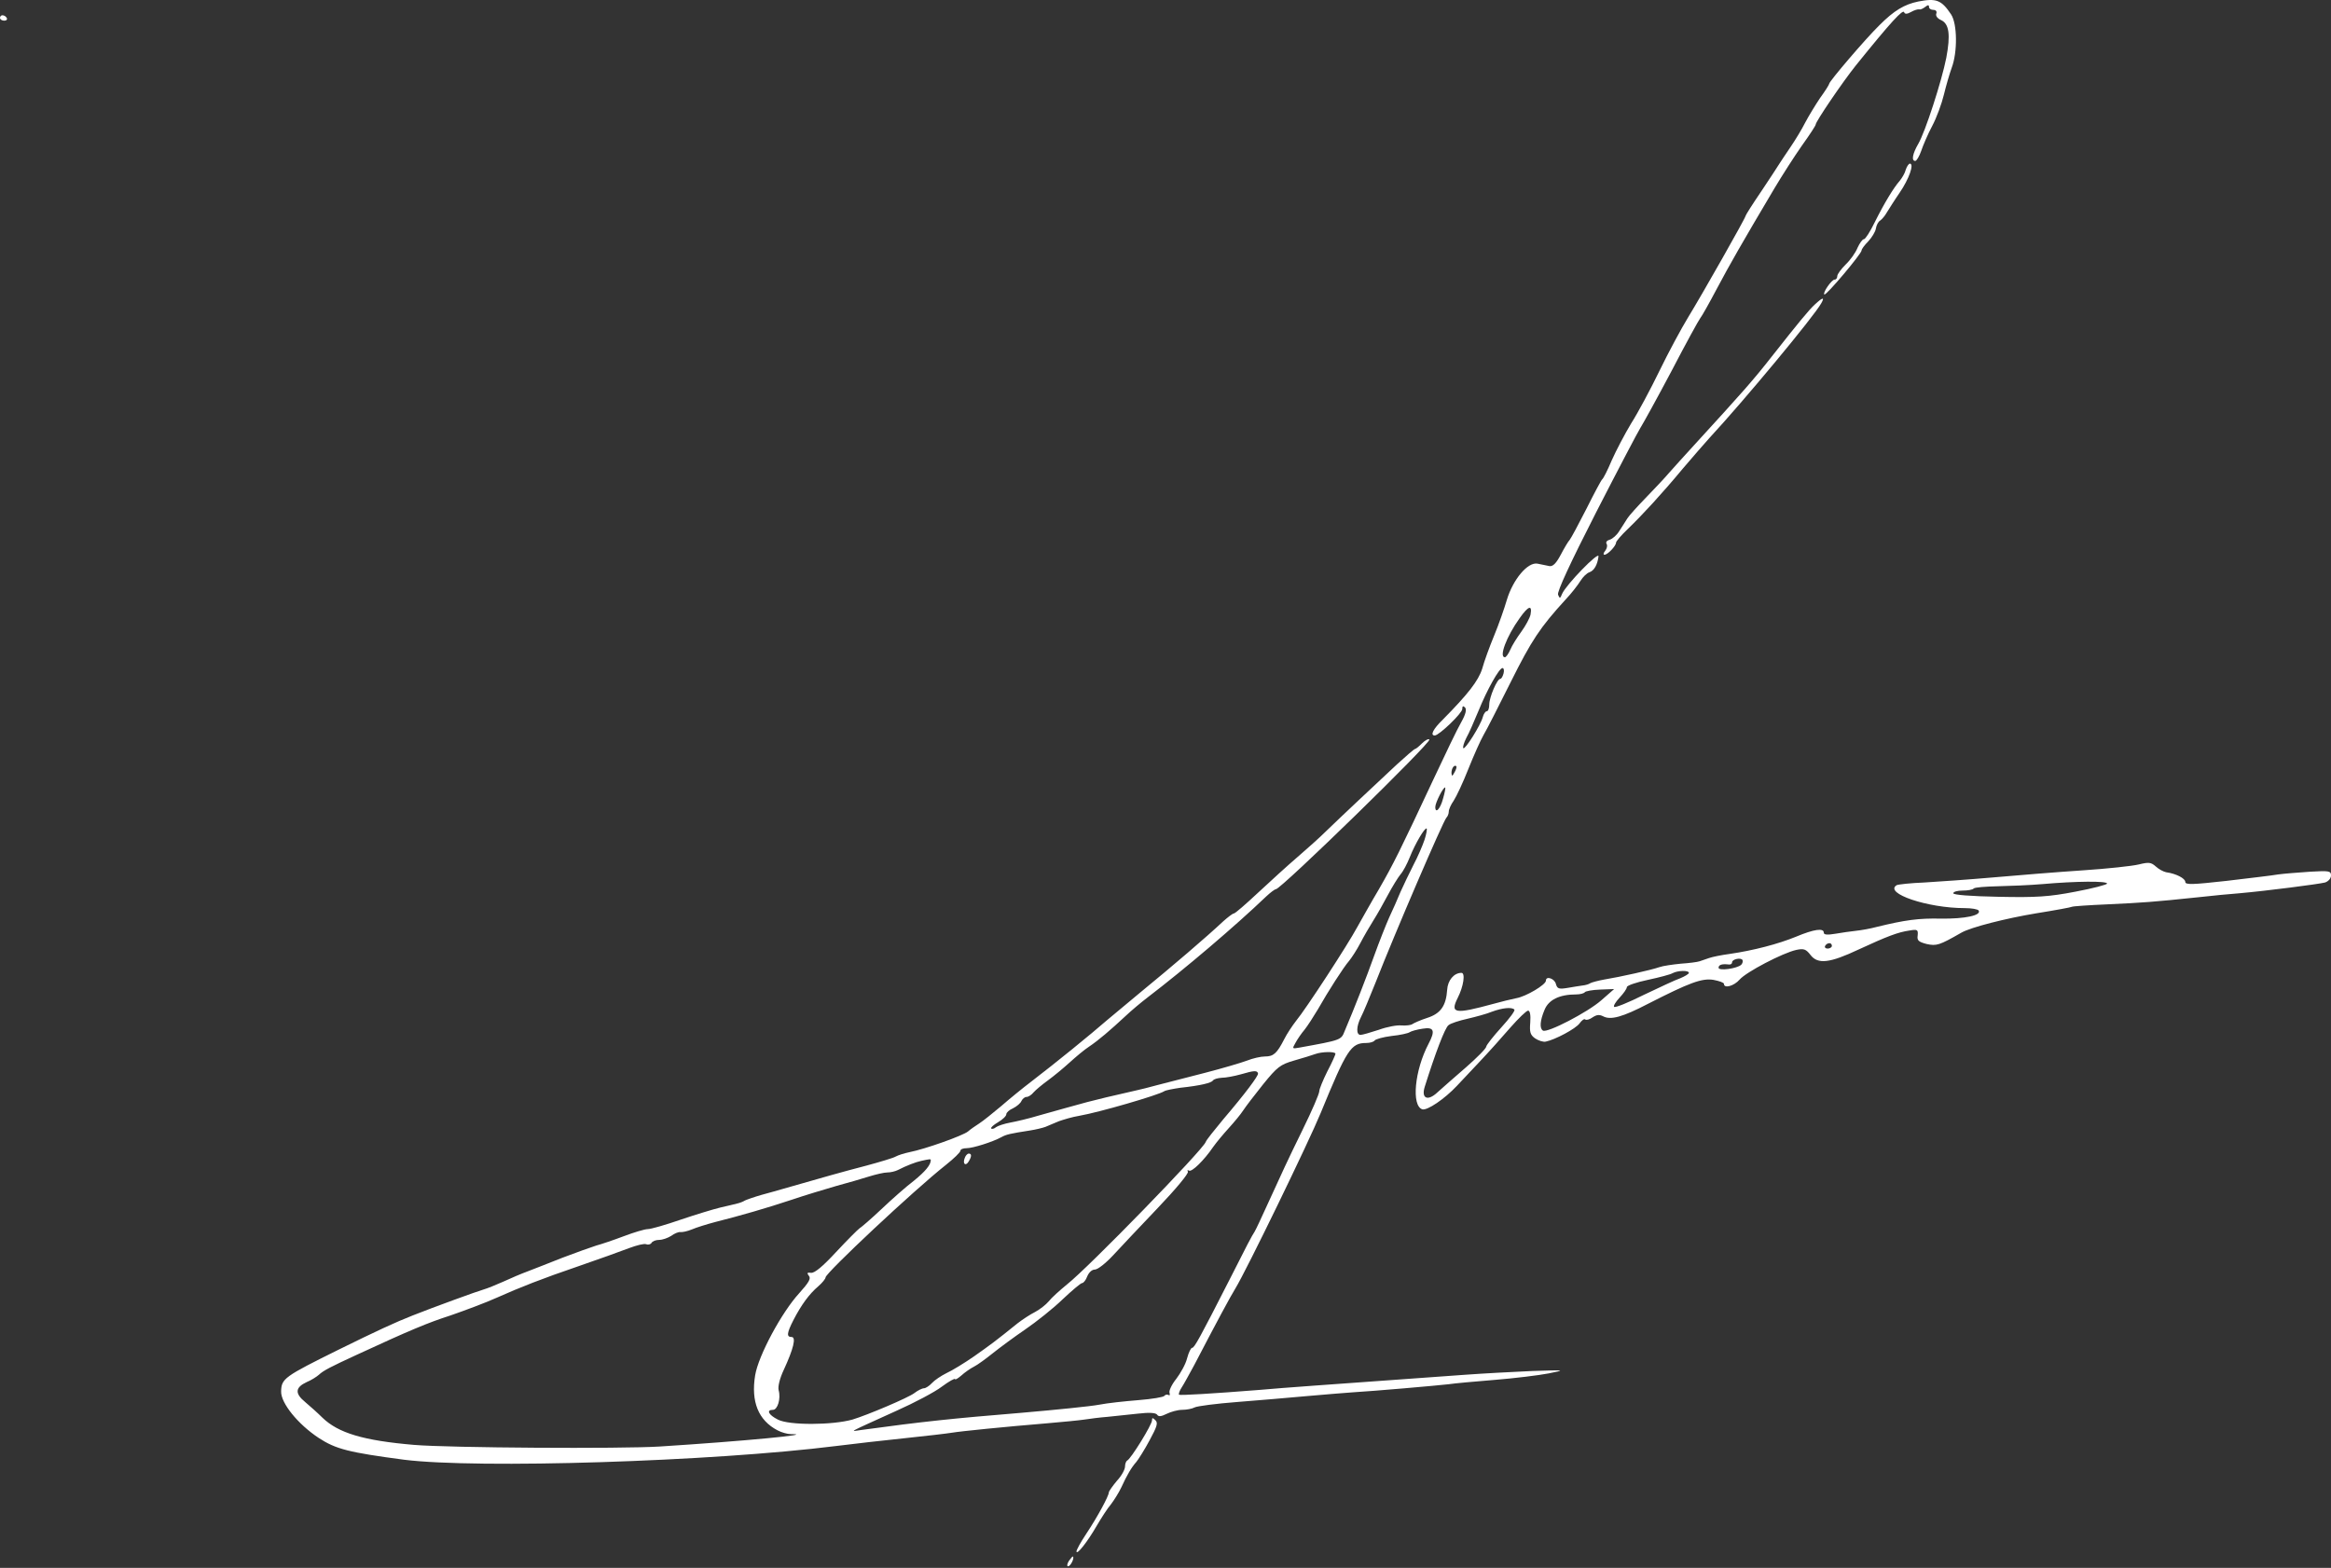 <?xml version="1.0" encoding="UTF-8"?> <svg xmlns="http://www.w3.org/2000/svg" width="1152" height="775" viewBox="0 0 1152 775" fill="none"><rect x="0" y="0" width="1152" height="775" fill="#333333" stroke="none"/><path d="M948 0.75C941.067 2.217 936.133 5.15 928.8 12.483C921.867 19.283 904 40.217 904 41.417C904 41.817 902 45.017 899.467 48.483C897.067 52.083 893.733 57.55 892.133 60.617C890.533 63.817 887.2 69.283 884.933 72.617C882.533 76.083 880.133 79.817 879.333 81.017C878.667 82.217 874.533 88.35 870.4 94.617C866.133 100.883 862.667 106.35 862.667 106.75C862.667 107.683 841.6 144.883 834.267 156.883C830.933 162.35 824.533 174.217 820.133 183.283C815.733 192.35 809.467 204.083 806.133 209.283C802.933 214.617 798.667 222.75 796.533 227.55C794.533 232.35 792.4 236.483 791.867 236.883C791.333 237.283 787.867 243.817 784 251.55C780.133 259.15 776.4 266.083 775.733 266.883C775.067 267.55 773.067 270.883 771.333 274.217C769.067 278.483 767.467 280.083 765.733 279.817C764.4 279.55 761.733 279.017 759.867 278.617C755.067 277.683 747.733 286.35 744.667 296.617C743.467 300.75 740.667 308.75 738.4 314.217C736.133 319.683 733.467 327.017 732.533 330.483C730.667 336.483 725.467 343.15 713.067 355.683C708.267 360.35 706.667 363.55 709.067 363.55C711.2 363.55 722.667 352.483 722.667 350.483C722.667 349.017 723.067 348.75 724 349.683C724.933 350.617 724.4 353.017 722.133 357.017C720.267 360.217 714.133 373.017 708.267 385.55C692 420.35 688.533 427.283 681.467 439.55C677.733 445.817 673.067 454.217 670.8 458.217C666 467.15 645.467 498.617 640.533 504.617C638.667 507.017 636 511.017 634.667 513.683C631.067 520.75 629.333 522.217 625.2 522.217C623.067 522.217 619.067 523.15 616.4 524.217C613.6 525.283 604.133 528.083 595.333 530.35C586.533 532.617 576 535.283 572 536.35C568 537.417 563.467 538.617 562 538.883C549.067 541.817 542.4 543.417 537.333 544.75C534 545.683 529.2 547.017 526.667 547.683C524.133 548.35 518.133 550.083 513.333 551.417C508.533 552.883 502.267 554.35 499.333 554.883C496.4 555.417 493.2 556.483 492.267 557.15C491.333 557.95 490.267 558.217 489.867 557.817C489.467 557.417 490.933 556.083 493.2 554.75C495.467 553.417 497.333 551.683 497.333 550.75C497.333 549.95 498.8 548.617 500.667 547.817C502.533 546.883 504.4 545.283 504.8 544.217C505.333 543.15 506.4 542.217 507.333 542.217C508.267 542.217 509.867 541.15 510.8 539.95C511.867 538.75 515.067 536.083 518 533.95C520.933 531.817 525.733 527.817 528.667 525.15C531.6 522.483 535.867 518.883 538.133 517.417C542.933 514.217 548.8 509.15 556.267 502.217C558.933 499.683 564 495.417 567.333 492.883C585.467 479.017 610.267 457.95 625.733 443.15C627.867 441.15 630 439.55 630.533 439.55C633.067 439.55 707.733 366.75 706.4 365.55C706 365.017 704.267 365.95 702.8 367.417C701.2 369.017 699.733 370.217 699.333 370.217C698.933 370.217 694.933 373.683 690.4 377.817C685.867 382.083 677.333 390.083 671.467 395.55C665.6 401.017 658.4 407.95 655.333 410.883C652.4 413.817 646 419.55 641.333 423.55C636.667 427.55 627.867 435.55 621.867 441.15C615.733 446.883 610.4 451.55 609.733 451.55C609.2 451.55 606.933 453.283 604.667 455.283C596.133 463.283 579.6 477.417 563.333 490.75C556.8 496.217 549.6 502.217 547.333 504.083C539.067 511.283 521.867 525.283 509.333 534.883C505.467 537.817 498.933 543.15 494.8 546.75C490.667 550.217 485.867 554.083 484 555.283C482.133 556.483 479.6 558.217 478.4 559.283C476 561.283 457.467 567.95 449.333 569.55C446.8 570.083 443.867 571.017 442.667 571.683C441.6 572.35 434.933 574.35 428 576.217C417.2 579.017 406.8 581.95 387.333 587.55C385.2 588.217 380.267 589.55 376.4 590.617C372.667 591.683 368.933 593.017 368.133 593.417C367.333 593.95 365.6 594.617 364.4 594.883C363.067 595.283 359.333 596.083 356 596.883C352.667 597.683 343.867 600.35 336.4 602.883C329.067 605.417 321.733 607.55 320.133 607.55C318.667 607.55 313.333 609.15 308.4 611.017C303.467 612.883 297.2 615.017 294.667 615.683C292.133 616.483 284.667 619.15 278 621.683C271.467 624.35 263.6 627.283 260.667 628.483C257.733 629.55 252.4 631.817 248.667 633.55C245.067 635.15 240.8 636.883 239.333 637.283C236 638.217 213.733 646.35 204 650.217C195.467 653.55 185.733 658.083 167.6 667.017C140.4 680.483 139.067 681.417 138.933 687.817C138.8 693.55 147.2 703.95 157.467 710.75C166 716.35 172.533 717.95 199.733 721.55C235.867 726.083 351.733 722.483 413.333 714.75C421.733 713.683 437.067 711.95 447.333 710.883C457.6 709.817 467.867 708.617 470.267 708.217C475.067 707.417 496.533 705.283 517.333 703.55C525.067 702.883 533.467 702.083 536 701.683C538.533 701.283 543.733 700.617 547.333 700.35C551.067 699.95 557.867 699.283 562.533 698.75C568.133 698.083 571.2 698.35 571.867 699.283C572.533 700.35 573.867 700.217 576.533 698.883C578.667 697.817 582.133 696.883 584.267 696.883C586.4 696.883 589.2 696.35 590.4 695.683C591.733 695.017 601.067 693.817 611.333 693.017C621.6 692.217 637.2 690.883 646 690.083C654.8 689.283 665.067 688.483 668.667 688.217C678.133 687.683 710.4 684.883 716 684.217C718.533 683.817 728.8 682.883 738.667 682.083C748.533 681.283 760.533 679.817 765.333 678.883C774 677.15 773.867 677.15 757.333 677.683C748.133 678.083 733.2 678.883 724 679.55C708 680.75 694.267 681.683 650 684.883C639.067 685.683 626.667 686.617 622.667 687.017C599.2 688.883 583.2 689.817 582.667 689.417C582.4 689.017 582.933 687.417 584 685.817C585.067 684.217 587.733 679.283 590.133 674.883C601.733 652.617 608 641.017 610.533 636.883C615.867 628.217 646.933 564.217 652.667 550.217C665.6 518.75 667.6 515.55 675.2 515.55C677.067 515.55 678.8 515.017 679.333 514.35C679.733 513.683 683.467 512.617 687.733 512.083C691.867 511.683 696 510.75 696.667 510.217C697.467 509.683 700.267 508.883 703.067 508.483C708.667 507.55 709.467 509.417 706 515.95C699.067 529.15 697.467 546.617 702.933 548.35C705.333 549.017 713.867 543.283 720 536.75C721.067 535.55 725.867 530.483 730.667 525.417C735.467 520.35 742.533 512.483 746.533 507.817C750.533 503.283 754.4 499.55 755.2 499.55C756.133 499.55 756.533 501.683 756.267 505.417C755.867 510.217 756.267 511.55 758.667 513.283C760.267 514.35 762.667 515.15 763.867 514.883C768.533 513.95 778.8 508.483 780.667 505.817C781.733 504.35 782.933 503.417 783.467 503.95C784 504.35 785.6 503.95 787.067 502.883C789.067 501.55 790.4 501.417 792.267 502.35C796 504.35 801.867 502.75 814.667 496.083C834.8 485.817 841.067 483.417 846.8 484.35C849.6 484.883 852 485.683 852 486.35C852 488.75 856.933 487.417 859.733 484.217C862.933 480.483 881.067 471.017 887.733 469.55C891.467 468.75 892.533 469.15 894.8 472.083C898.4 476.75 904.267 476.083 918.667 469.283C932.533 462.883 938 460.75 943.733 459.95C947.6 459.283 948 459.55 947.733 462.35C947.333 464.883 948.133 465.55 952.133 466.617C957.067 467.683 958.4 467.283 969.333 461.017C974 458.35 991.2 453.95 1006.53 451.417C1015.73 449.95 1023.6 448.483 1024 448.217C1024.53 447.95 1032.27 447.417 1041.47 447.017C1058.93 446.217 1064.4 445.817 1086 443.55C1093.33 442.75 1102.67 441.817 1106.67 441.55C1120.27 440.35 1146 437.017 1149.07 436.217C1150.67 435.683 1152 434.217 1152 432.75C1152 430.483 1151.07 430.35 1141.73 430.883C1136 431.283 1128.93 431.817 1126 432.217C1123.07 432.75 1111.47 434.083 1100.4 435.417C1083.6 437.283 1080 437.417 1080 435.95C1080 434.217 1075.47 431.817 1070.53 431.15C1069.2 430.883 1066.93 429.683 1065.47 428.35C1063.07 426.217 1062 426.083 1057.07 427.283C1053.87 428.083 1041.47 429.417 1029.33 430.217C1017.2 431.017 997.467 432.617 985.333 433.683C973.2 434.75 957.733 435.817 951.067 436.217C944.267 436.483 938.133 437.15 937.333 437.55C930.933 441.55 952.667 448.883 970.933 448.883C974.4 448.883 977.467 449.417 977.867 450.083C979.333 452.483 971.067 454.217 959.333 454.083C948.267 453.817 941.467 454.75 927.333 458.217C924.4 459.017 919.867 459.817 917.333 460.083C914.8 460.35 910.133 461.017 907.067 461.55C903.067 462.217 901.333 462.083 901.333 461.017C901.333 458.617 896.533 459.283 887.6 463.017C878.8 466.617 866.667 469.817 854.667 471.55C850.667 472.083 846.133 473.017 844.667 473.55C843.2 474.083 841.067 474.75 840 475.15C838.933 475.55 834.667 476.083 830.667 476.35C826.667 476.75 821.867 477.417 820 478.083C816.267 479.417 800.8 482.883 792.667 484.217C789.733 484.75 786.8 485.55 786 485.95C785.333 486.483 783.467 487.017 782 487.15C780.533 487.417 777.2 487.817 774.533 488.35C770.4 489.017 769.6 488.75 768.933 486.35C768.267 483.683 764 482.217 764 484.75C764 486.75 754.133 492.617 749.333 493.417C746.8 493.95 741.733 495.15 738 496.217C718.933 501.417 716.533 501.017 720.4 493.283C723.333 487.55 724.267 480.883 722.267 480.883C718.533 480.883 715.467 484.617 715.2 489.283C714.667 497.15 712 501.017 705.333 503.15C702 504.217 698.8 505.683 698 506.217C697.333 506.75 694.933 507.017 692.667 506.883C690.533 506.617 685.467 507.55 681.467 509.017C677.333 510.35 673.333 511.55 672.4 511.55C670.133 511.55 670.267 507.283 672.667 502.617C673.733 500.617 676.933 492.883 679.867 485.55C689.467 461.017 713.067 406.217 714.8 404.217C715.467 403.55 716 402.217 716 401.15C716 400.083 717.067 397.683 718.4 395.817C719.733 393.817 723.067 386.75 725.733 379.95C728.4 373.283 731.733 365.817 733.2 363.283C734.667 360.883 740.667 349.017 746.667 337.017C756.933 316.483 761.067 310.217 773.733 296.35C776.533 293.417 779.733 289.283 781.067 287.15C782.267 285.15 784.267 283.283 785.467 282.883C787.867 282.083 789.467 279.15 790 275.017C790.267 272.217 773.867 289.15 772 293.55C771.067 295.95 770.8 295.95 770 293.95C769.467 292.483 775.867 278.617 788.8 253.283C799.6 232.217 809.467 213.417 810.667 211.55C811.867 209.683 818.8 197.15 826 183.55C833.067 169.95 839.6 158.083 840.267 157.283C841.067 156.35 844.8 149.683 848.533 142.617C855.067 130.35 860.533 120.75 877.067 92.883C880.8 86.617 886.8 77.283 890.533 71.95C894.267 66.75 897.333 62.083 897.333 61.55C897.333 60.083 910.667 40.483 917.067 32.483C934.8 10.483 940.533 4.35 941.067 6.083C941.333 7.017 942.533 7.017 944.4 5.95C946 5.017 947.867 4.483 948.533 4.617C949.067 4.883 950.4 4.217 951.467 3.417C952.8 2.35 953.333 2.35 953.333 3.417C953.333 4.217 954.267 4.883 955.467 4.883C956.8 4.883 957.333 5.683 956.933 6.75C956.533 7.817 957.467 9.15 959.333 9.95C963.333 11.817 964 17.283 961.867 28.617C959.6 40.083 951.467 65.283 948 71.15C945.2 75.95 944.533 79.55 946.533 79.55C947.2 79.55 948.533 77.283 949.467 74.617C950.4 71.817 952.8 66.217 954.933 62.217C957.067 58.217 959.6 51.283 960.667 46.883C961.733 42.483 963.467 36.483 964.533 33.55C967.467 25.817 967.333 11.817 964.267 7.15C959.467 -0.05 956.933 -0.983 948 0.75ZM756.4 303.817C756 305.55 754 309.283 751.867 312.217C749.733 315.15 747.2 319.15 746.4 321.15C745.467 323.283 744.267 324.883 743.733 324.883C740.667 324.883 744.533 314.617 750.933 305.683C755.333 299.417 757.333 298.75 756.4 303.817ZM743.067 332.883C742.667 334.35 742 335.55 741.467 335.55C739.867 335.55 736 344.75 736 348.217C736 350.083 735.467 351.55 734.8 351.55C734.133 351.55 733.2 352.883 732.8 354.483C731.733 358.483 724 370.75 723.2 369.817C722.8 369.417 723.467 367.15 724.667 364.75C726 362.483 728.533 356.483 730.667 351.417C734.933 340.883 740.933 330.217 742.533 330.217C743.2 330.217 743.467 331.417 743.067 332.883ZM718.8 381.817C717.733 383.817 717.467 383.817 717.333 382.083C717.333 379.817 718.667 377.817 719.733 378.75C720 379.15 719.6 380.483 718.8 381.817ZM713.2 394.617C711.867 399.817 709.333 402.483 709.333 398.883C709.333 396.75 713.467 388.617 714.267 389.283C714.4 389.55 714 391.95 713.2 394.617ZM704 415.15C703.067 417.95 700.667 423.55 698.533 427.55C696.533 431.55 693.6 437.55 692.133 440.883C690.8 444.217 688.267 449.817 686.533 453.55C684.933 457.15 681.6 465.55 679.2 472.217C675.333 483.017 669.467 498.083 664.533 509.683C662.8 514.083 662.933 514.083 642.267 517.817C638.533 518.483 638.533 518.483 640.267 515.417C641.2 513.683 643.2 510.75 644.8 508.883C646.267 507.017 649.2 502.483 651.333 498.883C656.4 489.95 664 478.083 666.8 474.883C668 473.417 670.533 469.55 672.267 466.217C674 462.883 676.933 457.817 678.8 454.883C680.667 451.95 683.867 446.217 686 442.217C688.133 438.217 690.933 433.683 692.133 432.217C693.467 430.75 695.467 426.883 696.8 423.55C699.333 417.15 704.267 408.75 705.067 409.55C705.333 409.817 704.933 412.35 704 415.15ZM1041.33 436.75C1041.33 437.283 1034.27 439.15 1025.73 440.75C1012.67 443.283 1006.27 443.683 987.6 443.283C973.867 443.017 965.333 442.35 965.333 441.55C965.333 440.75 967.467 440.217 969.867 440.217C972.4 440.217 974.933 439.817 975.467 439.15C976 438.617 981.333 438.217 987.2 438.083C993.2 437.95 1003.07 437.55 1009.33 437.017C1026 435.55 1041.33 435.417 1041.33 436.75ZM905.333 467.55C905.333 468.217 904.4 468.883 903.2 468.883C902.133 468.883 901.6 468.217 902 467.55C902.4 466.75 903.333 466.217 904.133 466.217C904.8 466.217 905.333 466.75 905.333 467.55ZM860.533 476.883C858.533 478.75 849.333 480.083 849.333 478.35C849.333 476.883 851.067 476.35 854.4 476.75C855.2 476.883 856 476.483 856 475.683C856 474.083 860.533 473.15 861.2 474.617C861.467 475.283 861.067 476.35 860.533 476.883ZM834.667 480.883C834.667 481.417 832.667 482.617 830.4 483.55C828 484.35 819.867 488.217 812.267 491.817C804.8 495.55 798.267 498.217 797.733 497.683C797.2 497.283 798.533 495.15 800.4 493.15C802.4 491.017 804 488.75 804 487.95C804 487.15 808.667 485.55 814.4 484.35C820 483.15 825.6 481.683 826.667 481.017C829.2 479.683 834.667 479.55 834.667 480.883ZM791.333 494.483C784.667 500.35 764.667 510.75 762.533 509.417C760.8 508.35 761.067 504.483 763.333 499.15C765.333 494.217 770.667 491.55 778.933 491.55C780.933 491.55 782.8 491.017 783.2 490.483C783.467 489.95 786.933 489.283 790.8 489.15L797.733 488.883L791.333 494.483ZM748.4 499.017C748.933 499.55 746 503.417 742 507.817C738 512.217 734.667 516.483 734.533 517.283C734.533 518.217 730 522.75 724.533 527.55C718.933 532.35 712.667 537.95 710.4 539.95C705.6 544.483 702.267 543.017 704.133 537.15C709.333 520.617 714.133 507.95 715.867 506.75C716.933 505.817 721.2 504.483 725.333 503.55C729.333 502.617 734.8 501.15 737.333 500.083C742.4 498.217 747.067 497.683 748.4 499.017ZM660 520.883C660 521.283 658.267 525.283 656 529.55C653.867 533.817 652 538.35 652 539.417C652 540.617 648.4 549.017 643.867 558.217C635.6 575.15 634.533 577.55 626 596.217C623.333 602.083 620.667 607.817 620 608.883C618.667 610.883 616.267 615.417 607.467 632.883C592.933 661.417 590.267 666.217 589.2 666.217C588.533 666.217 587.467 668.483 586.667 671.417C586 674.217 583.467 678.75 581.333 681.55C579.067 684.35 577.6 687.55 578 688.483C578.267 689.55 578.133 689.95 577.467 689.55C576.8 689.15 575.867 689.417 575.467 689.95C575.067 690.617 569.333 691.55 562.667 692.083C556 692.617 547.2 693.55 543.2 694.35C539.067 695.15 521.733 696.883 504.8 698.35C470.8 701.15 456.533 702.617 425.333 706.883C419.867 707.683 418.267 708.617 443.2 697.283C451.867 693.417 462 688.083 465.467 685.417C469.067 682.75 472 681.15 472 681.683C472 682.217 473.333 681.417 475.067 679.95C476.667 678.483 479.467 676.483 481.333 675.55C483.2 674.617 487.333 671.55 490.667 668.883C494 666.217 501.2 660.883 506.667 657.15C512.133 653.417 520.533 646.75 525.2 642.217C529.867 637.817 534.133 634.217 534.8 634.217C535.467 634.217 536.667 632.75 537.333 630.883C538.133 629.017 539.6 627.55 541.067 627.55C542.533 627.55 546.533 624.35 550.133 620.483C553.6 616.75 563.6 606.083 572.267 597.017C580.933 587.95 587.6 579.95 587.067 579.15C586.667 578.483 586.8 578.217 587.6 578.617C588.933 579.55 595.067 573.55 599.6 566.883C601.2 564.617 604.667 560.483 607.333 557.55C610 554.617 613.2 550.75 614.4 548.883C615.6 547.017 620 541.283 624.267 535.95C631.2 527.417 632.667 526.217 639.6 524.217C643.867 523.017 648.533 521.55 650 521.017C653.2 519.817 660 519.683 660 520.883ZM621.733 530.617C622 531.683 615.467 540.483 604.533 553.283C600.133 558.617 596.133 563.55 595.867 564.483C594.533 568.35 538.133 626.35 527.333 634.883C523.733 637.817 519.6 641.55 518.267 643.283C516.933 644.883 513.867 647.283 511.6 648.483C509.2 649.683 505.333 652.217 502.933 654.083C491.867 663.017 489.467 664.75 481.333 670.483C476.533 673.817 470.4 677.55 467.733 678.75C465.067 680.083 461.867 682.217 460.533 683.683C459.333 685.017 457.467 686.217 456.667 686.217C455.733 686.217 453.6 687.283 451.867 688.617C448.933 690.883 428.8 699.417 421.333 701.683C411.467 704.483 389.867 704.617 384.4 701.683C379.867 699.417 378.533 696.883 382 696.883C384.267 696.883 386 691.417 384.8 687.15C384.4 685.283 385.333 681.417 387.333 677.15C392.133 666.75 393.6 660.883 391.2 660.883C388.667 660.883 388.8 659.017 392.133 652.483C396 645.017 399.867 639.683 404.4 635.817C406.4 634.083 408 632.083 408 631.417C408 629.283 451.6 588.35 467.467 575.817C471.467 572.617 474.667 569.55 474.667 568.75C474.667 568.083 476 567.55 477.733 567.55C480.8 567.55 490.533 564.483 494.933 562.083C497.333 560.75 499.067 560.35 509.333 558.75C511.867 558.35 515.2 557.55 516.667 557.017C518.133 556.35 521.2 555.15 523.333 554.217C525.6 553.417 530 552.083 533.333 551.55C543.333 549.817 572.533 541.283 575.333 539.417C576.133 538.883 579.733 538.217 583.333 537.683C593.333 536.617 598.667 535.283 599.467 534.083C599.867 533.417 601.733 532.883 603.733 532.75C605.733 532.75 610 531.95 613.333 531.017C619.733 529.15 621.333 529.017 621.733 530.617ZM460 573.417C460 575.817 457.333 579.017 451.6 583.683C447.733 586.617 440.667 592.883 435.6 597.683C430.667 602.35 425.733 606.617 424.8 607.15C423.867 607.817 418.667 613.017 413.2 618.883C406.667 625.95 402.533 629.417 400.8 629.15C398.933 628.883 398.667 629.283 399.733 630.617C400.933 631.95 399.733 633.95 394.933 639.283C386.267 648.75 374.8 670.083 373.2 679.817C371.067 692.883 374.8 702.083 384.267 707.017C386.267 708.083 389.2 708.883 390.8 708.883C403.867 708.883 367.867 712.35 326 715.017C306.8 716.217 222.133 715.683 204.667 714.217C179.6 712.083 167.2 708.35 159.333 700.75C157.2 698.617 153.333 695.15 150.8 693.017C145.6 688.75 145.867 685.817 151.6 683.15C153.6 682.35 156.4 680.617 157.6 679.55C159.867 677.417 163.6 675.55 176 669.817C202.533 657.55 211.467 653.817 222.667 650.217C229.6 647.817 240 643.95 245.6 641.417C256.933 636.35 268.133 631.95 285.333 626.083C299.867 621.017 303.2 619.817 311.067 616.883C314.667 615.55 318.267 614.617 319.333 615.017C320.267 615.417 321.467 615.15 322 614.35C322.4 613.55 324.133 612.883 325.733 612.883C327.467 612.883 330 611.95 331.733 610.883C333.333 609.683 335.333 608.883 336.267 609.017C337.2 609.15 339.733 608.617 342 607.683C344.133 606.75 349.333 605.15 353.333 604.083C366 600.883 378.933 597.15 391.333 593.017C398 590.75 407.867 587.817 413.333 586.217C418.8 584.75 426.133 582.617 429.467 581.55C432.933 580.483 436.933 579.55 438.533 579.55C440.133 579.55 442.4 579.017 443.733 578.35C447.867 576.217 452.667 574.35 455.333 573.817C459.467 572.883 460 572.883 460 573.417Z" fill="white"></path><path d="M476.8 572.35C475.6 575.284 477.2 576.617 478.667 574.217C480.267 571.684 480.267 570.217 478.8 570.217C478.133 570.217 477.2 571.15 476.8 572.35Z" fill="white"></path><path d="M0 8.883C0 9.55 0.933 10.217 2.133 10.217C3.2 10.217 3.733 9.55 3.333 8.883C2.933 8.083 2 7.55 1.2 7.55C0.533 7.55 0 8.083 0 8.883Z" fill="white"></path><path d="M941.867 83.817C941.467 85.55 940 87.95 938.933 89.283C935.867 92.75 931.333 100.217 926.533 109.817C924.267 114.483 921.867 118.217 921.2 118.217C920.4 118.217 919.067 120.217 918 122.483C917.067 124.883 914.4 128.617 912.133 130.75C909.867 133.017 908 135.55 908 136.483C908 137.417 907.467 138.217 906.667 138.217C905.2 138.217 900.667 144.75 901.6 145.55C902.4 146.35 920 125.417 920 123.817C920 123.15 921.467 121.15 923.333 119.283C925.067 117.417 926.8 114.617 927.067 113.017C927.333 111.283 928.267 109.55 929.2 109.017C930.133 108.35 931.6 106.617 932.4 105.15C933.333 103.683 936.133 99.15 938.8 95.283C943.467 88.483 946.133 80.883 943.867 80.883C943.333 80.883 942.4 82.217 941.867 83.817Z" fill="white"></path><path d="M896.934 150.483C894.001 153.15 888.668 159.683 876.268 175.417C866.134 188.35 861.468 193.55 837.201 220.083C832.534 225.15 826.934 231.417 824.668 233.95C822.534 236.483 817.334 241.95 813.334 246.083C809.334 250.217 805.201 254.75 804.268 256.217C803.334 257.683 801.601 260.483 800.268 262.483C799.068 264.483 796.934 266.35 795.601 266.75C794.134 267.15 793.468 267.95 794.001 268.883C794.534 269.683 794.134 271.15 793.334 272.217C792.401 273.283 792.268 274.217 792.934 274.217C794.534 274.217 798.668 269.817 798.668 268.217C798.668 267.55 801.201 264.617 804.401 261.55C811.601 254.617 821.201 244.217 831.734 231.55C836.401 226.083 842.401 219.15 845.068 216.217C861.868 198.083 896.668 156.217 900.134 149.817C901.868 146.75 900.801 146.883 896.934 150.483Z" fill="white"></path><path d="M569.333 702.083C569.333 704.216 558.8 721.283 557.067 721.95C556.533 722.216 556 723.55 556 724.883C556 726.35 554.267 729.55 552 731.95C549.867 734.483 548 737.15 548 737.683C548 739.416 542.4 749.816 536.8 758.216C534.133 762.216 532 766.083 532 766.883C532.133 768.883 537.467 762.083 542 754.216C544.267 750.35 547.333 745.55 549.067 743.55C550.667 741.416 552.933 737.816 554.133 735.283C556.933 729.15 559.2 725.283 561.6 722.616C562.667 721.283 565.733 716.483 568.133 711.95C571.733 705.283 572.4 703.416 571.067 702.083C569.6 700.616 569.333 700.75 569.333 702.083Z" fill="white"></path><path d="M528.266 771.55C527.333 773.017 527.199 774.217 527.866 774.217C529.066 774.217 531.066 770.217 530.266 769.417C530.133 769.15 529.199 770.217 528.266 771.55Z" fill="white"></path></svg> 